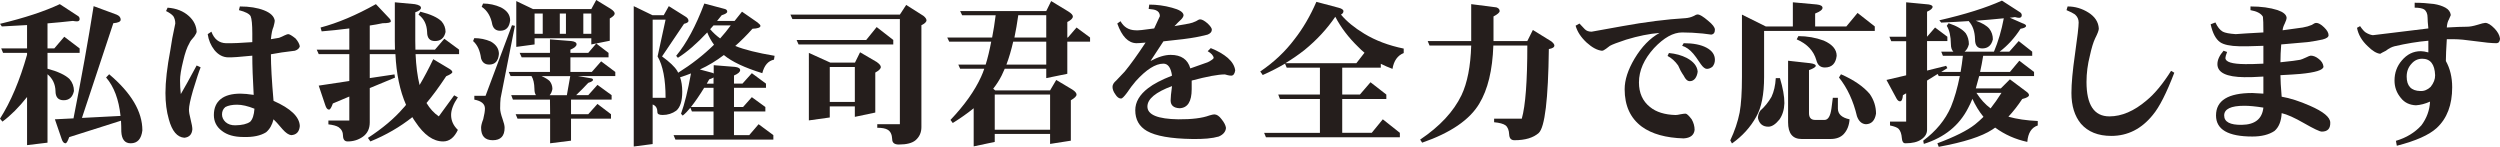 <?xml version="1.0" encoding="utf-8"?>
<!-- Generator: Adobe Illustrator 16.0.0, SVG Export Plug-In . SVG Version: 6.00 Build 0)  -->
<!DOCTYPE svg PUBLIC "-//W3C//DTD SVG 1.1//EN" "http://www.w3.org/Graphics/SVG/1.1/DTD/svg11.dtd">
<svg version="1.1" id="レイヤー_1" xmlns="http://www.w3.org/2000/svg" xmlns:xlink="http://www.w3.org/1999/xlink" x="0px"
	 y="0px" width="366px" height="21.495px" viewBox="0 0 366 21.495" enable-background="new 0 0 366 21.495" xml:space="preserve">
<g>
	<g>
		<path fill="#251E1C" d="M10.669,3.061c-1.215,0.136-2.453,0.256-3.714,0.36V7.09h0.991l1.463-1.711L11.66,7.09v0.653H6.955v2.318
			c1.561,0.42,2.641,0.931,3.241,1.53c0.42,0.495,0.63,1.073,0.63,1.733c-0.195,0.9-0.698,1.351-1.508,1.351
			c-0.796,0-1.193-0.45-1.193-1.351c-0.03-1.006-0.42-1.823-1.17-2.454v10.017l-2.994,0.36v-7.045c-1.186,1.5-2.386,2.7-3.601,3.601
			L0,17.376c1.576-2.476,2.896-5.597,3.961-9.363v-0.27H0.45L0.18,7.09h3.781V3.669C2.761,3.744,1.531,3.812,0.27,3.871L0,3.488
			c3.608-0.87,6.527-1.83,8.756-2.881l2.588,1.688c0.21,0.104,0.315,0.27,0.315,0.495c0,0.21-0.121,0.322-0.36,0.338
			C11.104,3.129,10.894,3.105,10.669,3.061z M13.708,0.9l3.354,1.237c0.405,0.166,0.608,0.413,0.608,0.743
			c0,0.285-0.36,0.458-1.081,0.518l-4.592,13.865l5.65-0.292c-0.255-2.416-0.96-4.292-2.116-5.628l0.45-0.473
			c3.241,2.731,4.862,5.47,4.862,8.216c-0.15,1.261-0.72,1.891-1.711,1.891c-0.855,0-1.313-0.57-1.373-1.71
			c0-0.556-0.015-1.088-0.045-1.599l-7.585,2.408c-0.21,0.601-0.39,0.9-0.54,0.9c-0.24,0-0.428-0.21-0.563-0.63l-0.99-2.881
			l2.724-0.136C11.944,11.329,12.927,5.852,13.708,0.9z"/>
		<path fill="#251E1C" d="M29.374,9.858c-0.225,0.54-0.601,1.674-1.125,3.399c-0.391,1.365-0.585,2.296-0.585,2.791
			c0,0.345,0.083,0.832,0.248,1.463c0.165,0.646,0.248,1.118,0.248,1.418c-0.06,0.75-0.45,1.162-1.17,1.238
			c-1.05-0.076-1.808-0.976-2.273-2.701c-0.33-1.141-0.495-2.424-0.495-3.85c0-1.665,0.24-3.766,0.72-6.302
			c0.135-1.006,0.375-2.296,0.72-3.872c0-0.42-0.098-0.78-0.292-1.08c-0.24-0.271-0.593-0.518-1.058-0.743l0.225-0.495
			c1.275,0.09,2.318,0.503,3.128,1.238c0.705,0.646,1.081,1.403,1.125,2.273c0,0.135-0.112,0.367-0.337,0.697
			c-0.391,0.421-0.63,0.751-0.721,0.99c-0.345,0.571-0.652,1.449-0.923,2.634c-0.3,1.201-0.45,2.146-0.45,2.836
			c0,0.661,0.038,1.321,0.113,1.981c0.48-0.811,1.253-2.206,2.318-4.187L29.374,9.858z M43.892,18.457
			c-0.075,0.84-0.495,1.283-1.261,1.328c-0.375-0.045-0.795-0.33-1.26-0.855c-0.661-0.78-1.103-1.268-1.328-1.463
			c-0.195,0.81-0.555,1.44-1.081,1.891c-0.81,0.51-1.921,0.742-3.331,0.697c-1.336,0-2.386-0.3-3.151-0.9
			c-0.78-0.585-1.17-1.357-1.17-2.318c0-1.02,0.337-1.801,1.013-2.341c0.66-0.524,1.621-0.787,2.881-0.787
			c0.495,0,1.14,0.06,1.936,0.18c-0.135-2.371-0.203-4.284-0.203-5.74c-1.755,0.181-2.934,0.263-3.534,0.248
			c-0.765-0.015-1.433-0.367-2.003-1.058c-0.54-0.69-0.87-1.471-0.99-2.341l0.54-0.36c0.405,1.096,1.118,1.658,2.139,1.688
			c0.96,0.016,2.243-0.037,3.849-0.157V4.906c0-1.305-0.083-2.152-0.248-2.543c-0.195-0.345-0.765-0.638-1.71-0.878l0.135-0.54
			c1.396,0,2.573,0.188,3.534,0.563c0.96,0.375,1.485,0.886,1.576,1.53c0,0.136-0.06,0.428-0.18,0.878
			c-0.18,0.391-0.308,0.998-0.383,1.823c0.285-0.06,0.683-0.127,1.193-0.202c0.285-0.105,0.555-0.226,0.81-0.36
			c0.27-0.12,0.442-0.18,0.518-0.18c0.195,0,0.555,0.21,1.081,0.63c0.345,0.391,0.555,0.773,0.63,1.147
			c-0.075,0.301-0.315,0.519-0.72,0.653c-0.135,0.03-0.773,0.112-1.914,0.247c-0.435,0.061-0.968,0.15-1.598,0.271
			c0,1.636,0.127,3.909,0.383,6.82C42.564,15.876,43.847,17.106,43.892,18.457z M37.252,15.913c-0.976-0.39-1.823-0.585-2.543-0.585
			c-0.706,0-1.276,0.112-1.711,0.338c-0.33,0.27-0.495,0.63-0.495,1.08c0,0.42,0.172,0.796,0.518,1.126
			c0.375,0.33,0.855,0.487,1.441,0.473c0.975-0.016,1.695-0.188,2.161-0.519C36.982,17.467,37.192,16.829,37.252,15.913z"/>
		<path fill="#251E1C" d="M55.034,0.607l1.958,2.071c0.15,0.149,0.225,0.3,0.225,0.45c0,0.18-0.397,0.27-1.193,0.27
			c-0.63,0.135-1.26,0.248-1.891,0.338v3.534h3.691c-0.015-0.405-0.022-0.825-0.022-1.261V0.337l2.926,0.271
			c0.6,0.105,0.901,0.285,0.901,0.54c0,0.24-0.278,0.458-0.833,0.653V6.01c0,0.45,0.007,0.87,0.022,1.261h2.859l1.373-1.599
			l2.161,1.599v0.652h-6.37c0.075,1.726,0.27,3.233,0.585,4.524c0.675-1.141,1.343-2.401,2.003-3.781l2.409,1.44
			c0.255,0.165,0.383,0.314,0.383,0.45c0,0.149-0.301,0.353-0.9,0.607c-1.066,1.605-2.026,2.911-2.881,3.916
			c0.495,0.826,1.095,1.479,1.801,1.959l2.251-3.084l0.54,0.293c-0.661,0.976-0.99,1.838-0.99,2.588c0,0.826,0.33,1.554,0.99,2.184
			c-0.525,1.125-1.246,1.688-2.161,1.688c-1.441,0-2.791-0.953-4.052-2.858c-0.165-0.226-0.315-0.458-0.45-0.698
			c-1.816,1.44-3.864,2.626-6.145,3.557l-0.36-0.518c2.161-1.411,3.879-2.859,5.154-4.345c0.15-0.149,0.293-0.315,0.428-0.495
			c-0.9-2.056-1.418-4.531-1.553-7.428h-3.759v3.512l3.624-0.541l0.067,0.473l-3.691,1.531v5.02c0,0.915-0.333,1.612-0.998,2.093
			c-0.65,0.465-1.398,0.698-2.244,0.698c-0.436,0-0.661-0.278-0.675-0.833c0-0.54-0.218-0.96-0.653-1.261
			c-0.315-0.194-0.81-0.33-1.485-0.405v-0.563h3.061v-3.512l-2.408,1.014c-0.21,0.6-0.398,0.9-0.563,0.9
			c-0.225,0-0.405-0.21-0.54-0.631l-0.968-2.881l4.479-0.676V7.923h-4.479l-0.293-0.652h4.772V4.164
			c-1.411,0.18-2.761,0.322-4.052,0.428l-0.157-0.563C49.437,3.368,52.137,2.229,55.034,0.607z M61.539,1.71
			c1.5,0.376,2.536,0.849,3.106,1.419c0.39,0.449,0.585,0.968,0.585,1.553c-0.195,0.886-0.713,1.328-1.553,1.328
			c-0.766,0-1.148-0.442-1.148-1.328c-0.045-1.11-0.465-1.958-1.261-2.544L61.539,1.71z"/>
		<path fill="#251E1C" d="M69.439,5.582c0.84,0,1.644,0.165,2.409,0.495c0.795,0.45,1.193,1.058,1.193,1.823
			c-0.09,1.035-0.563,1.553-1.418,1.553c-0.616,0-1.013-0.3-1.193-0.9c-0.15-1.14-0.541-1.988-1.17-2.543L69.439,5.582z
			 M74.954,3.691l0.428,0.09l-2.093,10.602c-0.045,0.391-0.067,0.893-0.067,1.508c0,0.36,0.12,0.878,0.36,1.554
			c0.195,0.54,0.293,0.96,0.293,1.26c0,1.216-0.578,1.823-1.733,1.823c-1.141,0-1.71-0.607-1.71-1.823c0-0.3,0.104-0.72,0.315-1.26
			c0.165-0.676,0.248-1.193,0.248-1.554c0-0.675-0.518-1.11-1.553-1.306v-0.563h1.644L74.954,3.691z M70.722,0.518
			c0.9,0,1.771,0.188,2.611,0.563c0.9,0.466,1.351,1.096,1.351,1.891c-0.105,1.021-0.593,1.53-1.463,1.53
			c-0.601,0-0.983-0.3-1.148-0.899c-0.21-1.186-0.728-2.056-1.553-2.611L70.722,0.518z M87.289,6.37l1.801,1.373v0.652h-5.582v2.139
			h3.128l1.373-1.554l2.071,1.554v0.607h-5.447l1.981,0.338c0.135,0.045,0.203,0.12,0.203,0.225c0,0.135-0.233,0.278-0.698,0.428
			c-0.48,0.525-1.073,1.126-1.778,1.801h1.778l1.351-1.508l2.071,1.508v0.652h-5.942v2.139h2.521l1.351-1.508l1.98,1.508v0.652
			h-5.852v3.219l-3.061,0.383v-3.602h-4.772l-0.27-0.652h5.042l-0.022-2.139h-5.425l-0.248-0.652h3.624
			c-0.15-0.21-0.225-0.51-0.225-0.9c-0.015-0.825-0.158-1.455-0.428-1.891h-3.062l-0.27-0.607h6.033V8.396h-4.142l-0.293-0.652
			h4.435V5.762l3.128,0.248c0.51,0.06,0.765,0.218,0.765,0.473c0,0.27-0.3,0.532-0.9,0.788v0.473h2.611L87.289,6.37z M75.584,0.157
			l2.454,1.171h8.531L87.289,0l2.138,1.306c0.375,0.256,0.563,0.482,0.563,0.679c0,0.211-0.24,0.452-0.72,0.724v3.257l-2.701,0.54
			v-0.9h-8.306v0.9l-2.679,0.36V0.157z M78.263,4.951h1.193V1.98h-1.193V4.951z M80.468,13.933h2.521l0.495-2.791h-4.209
			c0.525,0.225,0.923,0.465,1.193,0.72c0.27,0.346,0.405,0.736,0.405,1.171C80.798,13.423,80.663,13.723,80.468,13.933z
			 M81.954,4.951h0.9V1.98h-0.9V4.951z M85.398,4.951h1.17V1.98h-1.17V4.951z"/>
		<path fill="#251E1C" d="M92.781,0.9l2.746,1.328h1.643L97.913,0.9l2.408,1.508c0.315,0.18,0.473,0.397,0.473,0.652
			c0,0.181-0.217,0.323-0.652,0.428l-3.219,4.772c1.11,0.81,1.846,1.508,2.206,2.093c0.06,0.105,0.113,0.203,0.158,0.293
			c1.966-1.23,3.714-2.596,5.245-4.097c-0.405-0.555-0.735-1.155-0.991-1.801c-1.545,1.651-2.979,2.889-4.299,3.714L98.993,8.17
			c1.5-1.8,2.873-4.352,4.119-7.652l2.971,0.788c0.255,0.06,0.383,0.194,0.383,0.404c0,0.181-0.27,0.354-0.81,0.519
			c-0.225,0.285-0.45,0.563-0.675,0.832h2.566l1.081-1.351l2.273,1.576c0.285,0.225,0.428,0.391,0.428,0.495
			c0,0.255-0.39,0.397-1.17,0.428c-0.825,0.931-1.666,1.771-2.521,2.521c1.335,0.541,3.256,1.021,5.762,1.44l-0.09,0.563
			c-0.855,0.18-1.426,0.84-1.711,1.98c-2.581-0.795-4.457-1.681-5.627-2.656c-1.125,0.855-2.296,1.562-3.511,2.116l1.846,0.495
			c0.075,0.03,0.135,0.06,0.18,0.09V9.543l3.106,0.248c0.51,0.061,0.765,0.218,0.765,0.473c0,0.271-0.3,0.533-0.9,0.788v1.192h1.238
			l1.373-1.53l2.071,1.53v0.608h-4.682v2.813h1.328l1.283-1.44l1.98,1.44v0.652h-4.592v3.467h2.229l1.373-1.599l2.161,1.599v0.652
			H98.88l-0.27-0.652h5.852v-3.467h-3.166l-0.225-0.541c-0.374,0.466-0.749,0.849-1.123,1.148l-0.247-0.27
			c0.524-1.442,1.011-3.411,1.459-5.906c-0.524,0.21-1.055,0.398-1.594,0.563c0.21,0.602,0.314,1.308,0.314,2.119
			c0,1.353-0.292,2.277-0.875,2.773c-0.584,0.42-1.25,0.63-1.998,0.63c-0.509,0-0.764-0.135-0.764-0.405
			c0-0.556-0.209-0.924-0.628-1.104c-0.015,0-0.038-0.007-0.067-0.022v5.787l-2.769,0.359V0.9z M95.549,14.315h1.891
			c0-2.701-0.391-4.72-1.17-6.055l1.17-5.38h-1.891V14.315z M104.462,15.666v-2.813h-1.373c-0.69,1.125-1.335,2.063-1.936,2.813
			H104.462z M104.462,12.244v-0.9c-0.135,0.091-0.345,0.181-0.63,0.271c-0.135,0.21-0.255,0.42-0.36,0.63H104.462z M103.967,4.276
			c0.435,0.511,0.923,0.961,1.463,1.351c0.57-0.63,1.087-1.268,1.553-1.913h-2.521C104.283,3.909,104.117,4.097,103.967,4.276z"/>
		<path fill="#251E1C" d="M132.666,0.72l2.521,1.599c0.3,0.24,0.45,0.458,0.45,0.652c0,0.24-0.248,0.48-0.743,0.721v14.923
			c0,0.78-0.286,1.418-0.855,1.913c-0.495,0.42-1.313,0.631-2.454,0.631c-0.646,0-0.968-0.263-0.968-0.788
			c-0.03-0.675-0.248-1.133-0.653-1.373c-0.315-0.195-0.825-0.293-1.531-0.293v-0.518h3.309V2.791h-15.734l-0.292-0.653h16.026
			L132.666,0.72z M128.344,3.961l2.431,1.891v0.653H116.91l-0.292-0.653h10.196L128.344,3.961z M118.418,7.743l3.129,1.418h3.624
			l0.743-1.509l2.431,1.418c0.405,0.285,0.608,0.533,0.608,0.743c0,0.24-0.27,0.511-0.811,0.811v5.853l-2.994,0.63v-1.53h-3.669
			v1.62l-3.061,0.428V7.743z M121.479,14.923h3.669V9.813h-3.669V14.923z"/>
		<path fill="#251E1C" d="M153.892,0.157l2.521,1.53c0.435,0.271,0.653,0.511,0.653,0.721c0,0.271-0.27,0.54-0.811,0.811v2.273h0.09
			l1.26-1.464l1.981,1.464V6.1h-3.332v4.704l-3.083,0.631v-1.373h-6.078c-0.15,0.359-0.3,0.69-0.45,0.99
			c-0.33,0.66-0.743,1.306-1.238,1.936l0.292,0.247h8.036l0.9-1.53l2.341,1.396c0.42,0.271,0.63,0.518,0.63,0.743
			c0,0.24-0.278,0.518-0.833,0.833v5.919l-3.039,0.474v-1.464h-8.103v1.171l-3.083,0.652v-5.582
			c-0.886,0.721-1.906,1.44-3.062,2.161l-0.337-0.45c2.056-2.161,3.548-4.262,4.479-6.303c0.165-0.36,0.323-0.758,0.473-1.192
			h-3.534l-0.27-0.608h4.006c0.3-0.96,0.57-2.078,0.811-3.354h-6.145l-0.292-0.607h6.572c0.195-0.991,0.368-2.078,0.518-3.264
			h-4.907l-0.292-0.608h12.605L153.892,0.157z M145.631,18.997h8.103v-5.154h-8.103V18.997z M148.332,6.1
			c-0.285,1.246-0.616,2.363-0.991,3.354h5.83V6.1H148.332z M149.075,2.229c-0.166,1.17-0.353,2.258-0.563,3.264h4.659V2.229
			H149.075z"/>
		<path fill="#251E1C" d="M180.834,10.309c-0.075,0.48-0.255,0.735-0.541,0.766c-0.195,0-0.375-0.022-0.54-0.067l-0.428-0.113
			c-0.99,0-2.611,0.301-4.862,0.9v1.261c0,1.815-0.593,2.746-1.778,2.791c-0.87-0.045-1.305-0.428-1.305-1.147
			c0-0.391,0.067-1.088,0.203-2.094c-2.401,0.886-3.602,1.884-3.602,2.994c0,1.2,1.508,1.823,4.524,1.868
			c1.98,0.015,3.496-0.173,4.546-0.563c0.345-0.104,0.585-0.157,0.721-0.157c0.36,0,0.712,0.233,1.058,0.698
			c0.39,0.48,0.608,0.908,0.653,1.282c-0.045,0.556-0.398,0.976-1.058,1.261c-0.93,0.271-2.228,0.391-3.894,0.36
			c-3.121-0.045-5.327-0.436-6.617-1.171c-1.141-0.66-1.711-1.673-1.711-3.038c0-1.2,0.63-2.281,1.891-3.241
			c0.795-0.615,1.958-1.223,3.489-1.823c-0.166-1.171-0.585-1.756-1.261-1.756c-1.156,0-2.506,0.855-4.051,2.566
			c-0.45,0.525-0.886,1.103-1.306,1.732c-0.405,0.54-0.683,0.811-0.833,0.811c-0.315,0-0.6-0.21-0.855-0.63
			c-0.271-0.375-0.405-0.735-0.405-1.081c0-0.314,0.18-0.622,0.54-0.923l1.238-1.305c0.855-1.036,1.876-2.454,3.062-4.255
			c-0.661,0.061-1.111,0.09-1.351,0.09c-1.186-0.029-2.116-0.99-2.791-2.881l0.473-0.338c0.48,0.855,1.2,1.299,2.161,1.328
			c0.315,0.045,1.238-0.045,2.769-0.27c0.48-1.006,0.758-1.605,0.833-1.801c0-0.405-0.188-0.69-0.563-0.855
			c-0.195-0.09-0.555-0.157-1.08-0.202l0.09-0.631c1.11,0,2.213,0.15,3.309,0.45c1.095,0.285,1.666,0.646,1.71,1.081
			c0,0.18-0.113,0.39-0.338,0.63c-0.3,0.27-0.63,0.601-0.99,0.99c0.541-0.09,1.261-0.218,2.161-0.383
			c0.315-0.06,0.645-0.172,0.99-0.338c0.27-0.18,0.473-0.27,0.608-0.27c0.27,0,0.637,0.202,1.103,0.607
			c0.405,0.391,0.608,0.69,0.608,0.9c0,0.315-0.203,0.556-0.608,0.721c-0.165,0.06-0.735,0.188-1.71,0.383
			c-0.945,0.18-2.536,0.382-4.772,0.607c-0.495,0.75-1.125,1.711-1.891,2.881c1.11-0.6,2.093-0.9,2.949-0.9
			c1.545,0,2.506,0.661,2.881,1.98l2.543-0.899c0.541-0.271,0.833-0.48,0.878-0.631c-0.045-0.345-0.337-0.675-0.878-0.99l0.45-0.45
			c1.021,0.405,1.853,0.886,2.499,1.44C180.399,9.056,180.759,9.664,180.834,10.309z"/>
		<path fill="#251E1C" d="M192.718,0.27l3.219,0.855c0.496,0.12,0.744,0.293,0.744,0.518c0,0.195-0.121,0.36-0.361,0.495
			c0.826,0.991,1.959,1.921,3.4,2.791c1.65,1.006,3.578,1.733,5.783,2.184v0.653c-0.9,0.359-1.447,1.133-1.643,2.318
			c-0.6-0.226-1.17-0.473-1.711-0.743v0.563h-5.648v3.939h2.588l1.553-1.801l2.318,1.801v0.652h-6.459v4.952h4.32l1.621-1.98
			l2.498,1.98V20.1h-19.604l-0.27-0.652h8.171v-4.952h-5.853l-0.248-0.652h6.101V9.903h-4.863l-0.248-0.585
			c-1.05,0.615-2.138,1.171-3.264,1.666l-0.36-0.519c1.98-1.335,3.654-2.91,5.019-4.727C190.753,4.164,191.817,2.341,192.718,0.27z
			 M188.172,9.251h10.399l1.193-1.531c-0.33-0.27-0.639-0.555-0.924-0.854c-1.41-1.365-2.529-2.837-3.354-4.412
			c-1.215,1.786-2.717,3.406-4.502,4.862C190.069,8.035,189.132,8.681,188.172,9.251z"/>
		<path fill="#251E1C" d="M224.411,4.389l2.701,1.666c0.299,0.24,0.449,0.442,0.449,0.607c0,0.256-0.27,0.428-0.811,0.518
			c-0.09,7.368-0.584,11.465-1.484,12.29c-0.797,0.705-1.98,1.058-3.557,1.058c-0.48,0-0.736-0.277-0.766-0.832
			c-0.029-0.646-0.211-1.096-0.541-1.351c-0.314-0.226-0.869-0.375-1.664-0.45v-0.519h4.051c0.541-1.905,0.811-5.477,0.811-10.714
			h-4.975c-0.121,3.617-0.811,6.46-2.07,8.531c-1.41,2.355-4.195,4.254-8.352,5.694l-0.293-0.45c2.883-1.936,4.9-4.104,6.055-6.505
			c0.855-1.801,1.328-4.224,1.42-7.271h-6.102l-0.27-0.652h6.371c0-0.136,0-0.277,0-0.428V0.607l3.691,0.473
			c0.314,0.105,0.473,0.285,0.473,0.54c0,0.211-0.301,0.473-0.9,0.788v3.174c0,0.15,0,0.292,0,0.428h4.951L224.411,4.389z"/>
		<path fill="#251E1C" d="M251.062,4.344c0,0.436-0.18,0.676-0.541,0.721c-0.105-0.015-0.518-0.067-1.238-0.158
			c-1.035-0.104-2.041-0.157-3.016-0.157c-1.305,0-2.678,0.766-4.119,2.296c-1.471,1.621-2.205,3.294-2.205,5.02
			c0,1.546,0.539,2.746,1.619,3.602c0.9,0.735,2.146,1.125,3.736,1.17c0.182,0,0.428-0.037,0.744-0.112
			c0.33-0.06,0.57-0.09,0.721-0.09c0.18,0,0.479,0.277,0.9,0.833c0.283,0.495,0.428,1.013,0.428,1.553
			c-0.092,0.766-0.623,1.178-1.6,1.238c-2.611-0.075-4.65-0.646-6.121-1.711c-1.682-1.245-2.521-3.076-2.521-5.492
			c0-1.351,0.48-2.836,1.439-4.457c1.051-1.755,2.273-3.016,3.67-3.781c-1.5,0.12-3.137,0.45-4.906,0.99
			c-1.23,0.405-2.02,0.706-2.363,0.9c-0.016,0-0.203,0.144-0.564,0.428c-0.254,0.195-0.457,0.293-0.607,0.293
			c-0.689-0.075-1.434-0.473-2.229-1.193c-0.84-0.78-1.381-1.605-1.619-2.476l0.563-0.315l0.787,0.833
			c0.24,0.24,0.57,0.36,0.99,0.36c0.029,0,1.531-0.271,4.502-0.811c3.377-0.615,6.461-1.005,9.252-1.171
			c0.404-0.029,0.787-0.127,1.146-0.292c0.271-0.165,0.48-0.248,0.631-0.248c0.301,0,0.811,0.308,1.531,0.923
			C250.731,3.578,251.062,4.014,251.062,4.344z M248.54,10.489c-0.045,0.39-0.166,0.72-0.359,0.99
			c-0.211,0.27-0.473,0.405-0.789,0.405c-0.346,0-0.645-0.271-0.9-0.811c-0.119-0.165-0.27-0.405-0.449-0.721
			c-0.166-0.345-0.285-0.6-0.361-0.765c-0.449-0.631-0.967-1.096-1.553-1.396l0.203-0.428c0.975,0.09,1.846,0.33,2.611,0.72
			C247.946,9.025,248.479,9.693,248.54,10.489z M251.062,8.756c0,0.39-0.121,0.728-0.361,1.013c-0.27,0.21-0.539,0.315-0.811,0.315
			c-0.27,0-0.57-0.232-0.898-0.698c-0.541-0.811-0.9-1.313-1.082-1.508c-0.525-0.615-1.072-1.005-1.643-1.171l0.225-0.383
			c1.396,0,2.506,0.218,3.332,0.653C250.647,7.413,251.062,8.006,251.062,8.756z"/>
		<path fill="#251E1C" d="M262.474,0.337l3.488,0.315c0.57,0.061,0.855,0.226,0.855,0.495c0,0.271-0.361,0.548-1.08,0.833v1.891
			h4.568l1.643-1.98l2.521,1.98v0.653h-16.205v6.752c0,2.536-0.383,4.472-1.148,5.808c-0.855,1.546-2.041,2.851-3.557,3.916
			l-0.248-0.45c0.645-1.365,1.104-2.724,1.373-4.073c0.225-1.246,0.338-2.979,0.338-5.2V2.138l3.488,1.733h3.963V0.337z
			 M259.974,11.435h0.609c0.434,1.44,0.652,2.663,0.652,3.669c-0.031,0.945-0.271,1.74-0.721,2.386
			c-0.57,0.705-1.111,1.058-1.621,1.058c-0.824,0-1.336-0.42-1.529-1.261c0-0.375,0.111-0.734,0.336-1.08
			c0.646-0.57,1.193-1.245,1.645-2.025C259.704,13.415,259.915,12.5,259.974,11.435z M261.774,8.891l3.242,0.36
			c0.539,0.075,0.811,0.202,0.811,0.383c0,0.18-0.33,0.39-0.99,0.63v6.303c0,0.66,0.299,0.99,0.9,0.99h1.373
			c0.523,0,0.861-0.555,1.012-1.666l0.203-1.575h0.742v1.575c0,0.811,0.57,1.336,1.711,1.576c-0.061,0.886-0.346,1.605-0.855,2.16
			c-0.449,0.48-1.096,0.721-1.936,0.721h-4.23c-1.322,0-1.982-0.818-1.982-2.453V8.891z M263.282,5.289
			c1.291,0,2.529,0.218,3.715,0.653c1.26,0.555,1.891,1.298,1.891,2.228c-0.135,1.141-0.713,1.711-1.732,1.711
			c-0.646,0-1.059-0.353-1.238-1.058c-0.391-1.381-1.352-2.4-2.881-3.062L263.282,5.289z M269.519,10.871
			c1.875,0.826,3.277,1.786,4.209,2.882c0.615,0.885,0.922,1.846,0.922,2.881c-0.164,1.006-0.652,1.523-1.463,1.553
			c-0.615-0.029-1.057-0.42-1.328-1.17c-0.525-2.236-1.402-4.127-2.633-5.673L269.519,10.871z"/>
		<path fill="#251E1C" d="M283.294,4.028l1.801,1.351V6.01h-2.973v4.321c0.961-0.255,1.891-0.487,2.791-0.697l0.182,0.337
			l-0.9,0.563h2.836c0.135-0.751,0.248-1.538,0.338-2.364h-2.928l-0.246-0.607h1.777c-0.24-0.239-0.359-0.6-0.359-1.08
			c-0.016-1.186-0.219-2.086-0.607-2.701l0.27-0.383c1.215,0.405,2.055,0.9,2.521,1.485c0.299,0.466,0.449,0.998,0.449,1.599
			c-0.121,0.48-0.33,0.841-0.631,1.08h4.301c0.629-1.485,1.109-3.113,1.439-4.884c-1.336,0.135-2.701,0.255-4.096,0.359
			c0.945,0.33,1.605,0.721,1.98,1.171c0.344,0.45,0.518,0.968,0.518,1.553c-0.211,0.886-0.729,1.328-1.553,1.328
			c-0.707,0-1.059-0.442-1.059-1.328c-0.029-1.14-0.33-2.018-0.9-2.633l0.023-0.046c-1.336,0.091-2.695,0.166-4.074,0.226
			l-0.271-0.338c3.781-0.87,6.836-1.83,9.162-2.881l2.588,1.666c0.211,0.12,0.314,0.277,0.314,0.473
			c0,0.225-0.119,0.353-0.359,0.382c-0.18,0-0.391-0.037-0.631-0.112c-0.254,0.045-0.51,0.075-0.764,0.09l1.846,0.811
			c0.359,0.12,0.539,0.248,0.539,0.383c0,0.195-0.27,0.338-0.811,0.428c-0.869,1.351-1.891,2.469-3.061,3.354h1.418l1.373-1.553
			l1.98,1.553V8.17h-7.18c-0.135,0.841-0.285,1.629-0.451,2.364h4.367l1.373-1.644l2.16,1.644v0.607h-8.035
			c-0.164,0.646-0.33,1.246-0.494,1.801h3.668l1.328-1.328l2.408,1.801c0.256,0.18,0.383,0.353,0.383,0.518
			c0,0.21-0.33,0.397-0.99,0.563c-0.66,0.99-1.336,1.854-2.025,2.589c1.215,0.345,2.648,0.556,4.299,0.63v0.653
			c-0.916,0.3-1.426,1.103-1.531,2.408c-1.74-0.375-3.309-1.073-4.703-2.094c-0.135,0.091-0.279,0.188-0.428,0.293
			c-1.531,1.005-4.143,1.846-7.834,2.521l-0.201-0.518c2.535-0.945,4.365-1.86,5.492-2.746c0.434-0.345,0.854-0.72,1.26-1.125
			c-0.631-0.766-1.17-1.644-1.621-2.634c-0.211,0.511-0.42,0.961-0.631,1.351c-1.305,2.552-3.465,4.299-6.482,5.245l-0.09-0.474
			c1.877-1.396,3.227-3.038,4.053-4.929c0.525-1.275,0.959-2.783,1.305-4.524h-3.084l-0.156-0.313l-1.555,0.966v7.203
			c0,0.57-0.285,1.043-0.855,1.418c-0.525,0.375-1.297,0.563-2.318,0.563c-0.314,0-0.486-0.255-0.518-0.765
			c-0.045-0.601-0.201-1.051-0.473-1.351c-0.195-0.195-0.615-0.36-1.26-0.495v-0.563h2.363v-4.142l-0.473,0.271
			c-0.045,0.601-0.188,0.9-0.428,0.9c-0.18,0-0.346-0.127-0.494-0.383l-1.486-2.746c0.99-0.225,1.951-0.449,2.881-0.675V6.032
			h-2.184l-0.27-0.653h2.453V0.337l3.309,0.315c0.375,0.075,0.563,0.188,0.563,0.338c0,0.24-0.27,0.48-0.811,0.72v3.669
			L283.294,4.028z M289.349,13.595c0.6,0.931,1.289,1.688,2.07,2.273c0.541-0.675,1.072-1.433,1.598-2.273H289.349z"/>
		<path fill="#251E1C" d="M318.317,10.646c-1.141,2.986-2.191,5.05-3.152,6.189c-1.65,2.041-3.676,3.062-6.076,3.062
			c-1.922,0-3.4-0.593-4.436-1.778c-0.93-1.125-1.395-2.626-1.395-4.502c0-1.38,0.172-3.271,0.518-5.672
			c0.359-2.506,0.539-4.059,0.539-4.659c0-0.465-0.18-0.855-0.539-1.171c-0.256-0.18-0.668-0.39-1.238-0.63l0.158-0.54
			c1.094,0,2.115,0.3,3.061,0.9c0.945,0.6,1.447,1.373,1.508,2.318c0.016,0.24-0.164,0.728-0.539,1.463
			c-0.271,0.57-0.525,1.41-0.766,2.521c-0.33,1.291-0.496,2.574-0.496,3.85c0,3.361,1.117,5.042,3.354,5.042
			c1.801,0,3.617-0.78,5.447-2.341c1.172-0.961,2.363-2.401,3.58-4.322L318.317,10.646z"/>
	</g>
</g>
<g>
	<path fill="#251E1C" d="M341.15,17.939c0.029,0.886-0.383,1.328-1.238,1.328c-0.301,0-1.17-0.413-2.611-1.238
		c-1.381-0.795-2.467-1.283-3.264-1.463c-0.059,1.186-0.412,2.056-1.057,2.61c-0.811,0.541-1.891,0.811-3.242,0.811
		c-3.541,0-5.313-1.027-5.313-3.084c0-2.19,1.771-3.286,5.313-3.286c0.225,0,0.766,0.03,1.621,0.091v-2.499
		c-1.17,0.075-2.102,0.105-2.791,0.09c-2.627-0.029-3.939-0.667-3.939-1.913c0-0.615,0.301-1.268,0.9-1.958l0.518,0.18
		c-0.164,0.421-0.248,0.713-0.248,0.878c0,0.585,0.961,0.886,2.883,0.9c0.539,0.016,1.432-0.007,2.678-0.067V6.707
		c-1.621,0.061-2.791,0.083-3.512,0.067c-1.365-0.029-2.311-0.232-2.836-0.607c-0.631-0.45-1.088-1.32-1.373-2.611l0.697-0.27
		c0.301,0.66,0.66,1.11,1.08,1.351c0.346,0.18,0.977,0.3,1.893,0.36c0.75-0.061,2.1-0.143,4.051-0.248
		c0-1.216-0.023-1.98-0.068-2.296c-0.27-0.48-0.877-0.803-1.822-0.968v-0.54c1.545,0,2.873,0.18,3.984,0.54
		c0.824,0.285,1.26,0.652,1.305,1.103c0,0.195-0.09,0.48-0.27,0.855c-0.195,0.375-0.301,0.706-0.314,0.99l2.947-0.405
		c0.51-0.09,0.953-0.217,1.328-0.382c0.27-0.195,0.488-0.293,0.652-0.293c0.316,0,0.699,0.218,1.148,0.652
		c0.436,0.421,0.652,0.804,0.652,1.148c0,0.271-0.291,0.48-0.877,0.63c-0.586,0.136-1.32,0.263-2.207,0.383
		c-0.119,0.016-1.402,0.128-3.848,0.338c-0.076,0.945-0.113,1.815-0.113,2.611c1.486-0.15,2.445-0.271,2.881-0.36
		c0.15-0.03,0.436-0.143,0.855-0.338c0.361-0.18,0.594-0.271,0.697-0.271c0.391,0,0.789,0.166,1.193,0.495
		c0.406,0.315,0.631,0.69,0.676,1.126c-0.045,0.495-1.186,0.848-3.422,1.058c-0.719,0.061-1.68,0.12-2.881,0.181
		c0,0.69,0.061,1.74,0.18,3.15c1.23,0.211,2.611,0.653,4.143,1.328C340.145,16.341,341.135,17.159,341.15,17.939z M331.359,15.756
		c-1.111-0.18-2.041-0.271-2.791-0.271c-1.967,0-2.949,0.473-2.949,1.418c0,0.946,0.863,1.403,2.59,1.373
		C330.129,18.247,331.18,17.406,331.359,15.756z"/>
	<path fill="#251E1C" d="M366,5.627c0,0.255-0.074,0.458-0.225,0.607c-0.105,0.061-0.211,0.09-0.316,0.09
		c-0.66,0-1.68-0.097-3.061-0.292s-2.432-0.293-3.15-0.293h-1.035c-0.092,1.411-0.137,2.477-0.137,3.196
		c0.615,1.096,0.924,2.379,0.924,3.849c0,2.566-0.75,4.547-2.252,5.942c-1.125,1.036-3.076,1.906-5.852,2.611l-0.135-0.72
		c1.531-0.45,2.775-1.209,3.736-2.273c0.779-1.051,1.201-2.206,1.26-3.467c-0.705,0.315-1.395,0.495-2.07,0.54
		c-0.945-0.045-1.68-0.405-2.205-1.08c-0.615-0.735-0.924-1.583-0.924-2.544c0-1.125,0.354-2.101,1.059-2.926
		c0.766-0.915,1.695-1.373,2.791-1.373c0.285,0,0.652,0.061,1.104,0.18v-1.71c-1.561,0.135-3.213,0.405-4.953,0.81
		c-0.42,0.105-0.84,0.323-1.26,0.653c-0.451,0.225-0.729,0.375-0.834,0.45c-0.539-0.06-1.146-0.428-1.822-1.104
		c-0.871-0.81-1.395-1.71-1.576-2.7l0.451-0.248c0.299,0.45,0.57,0.758,0.811,0.923c0.359,0.226,0.711,0.36,1.057,0.405
		c0.391-0.045,1.32-0.157,2.791-0.338c1.246-0.165,3.023-0.383,5.336-0.652c-0.076-0.721-0.113-1.245-0.113-1.576
		c0-0.569-0.172-0.975-0.518-1.215c-0.285-0.165-0.742-0.248-1.373-0.248v-0.72c0.916,0,1.854,0.06,2.814,0.18
		c0.66,0.105,1.223,0.285,1.688,0.54c0.465,0.256,0.727,0.615,0.787,1.081c-0.045,0.075-0.135,0.285-0.27,0.63
		c-0.18,0.3-0.285,0.697-0.314,1.192c1.289-0.074,2.273-0.112,2.947-0.112c0.406,0,0.908-0.09,1.508-0.27
		c0.615-0.195,1.006-0.293,1.172-0.293c0.375,0,0.824,0.271,1.35,0.811C365.654,4.645,365.926,5.132,366,5.627z M356.502,11.007
		c-0.061-1.605-0.691-2.409-1.891-2.409c-0.615,0-1.135,0.24-1.555,0.721c-0.479,0.511-0.719,1.141-0.719,1.891
		c0,1.381,0.666,2.086,2.002,2.116c0.541,0.03,1.043-0.173,1.51-0.608C356.299,12.147,356.516,11.577,356.502,11.007z"/>
</g>
</svg>
